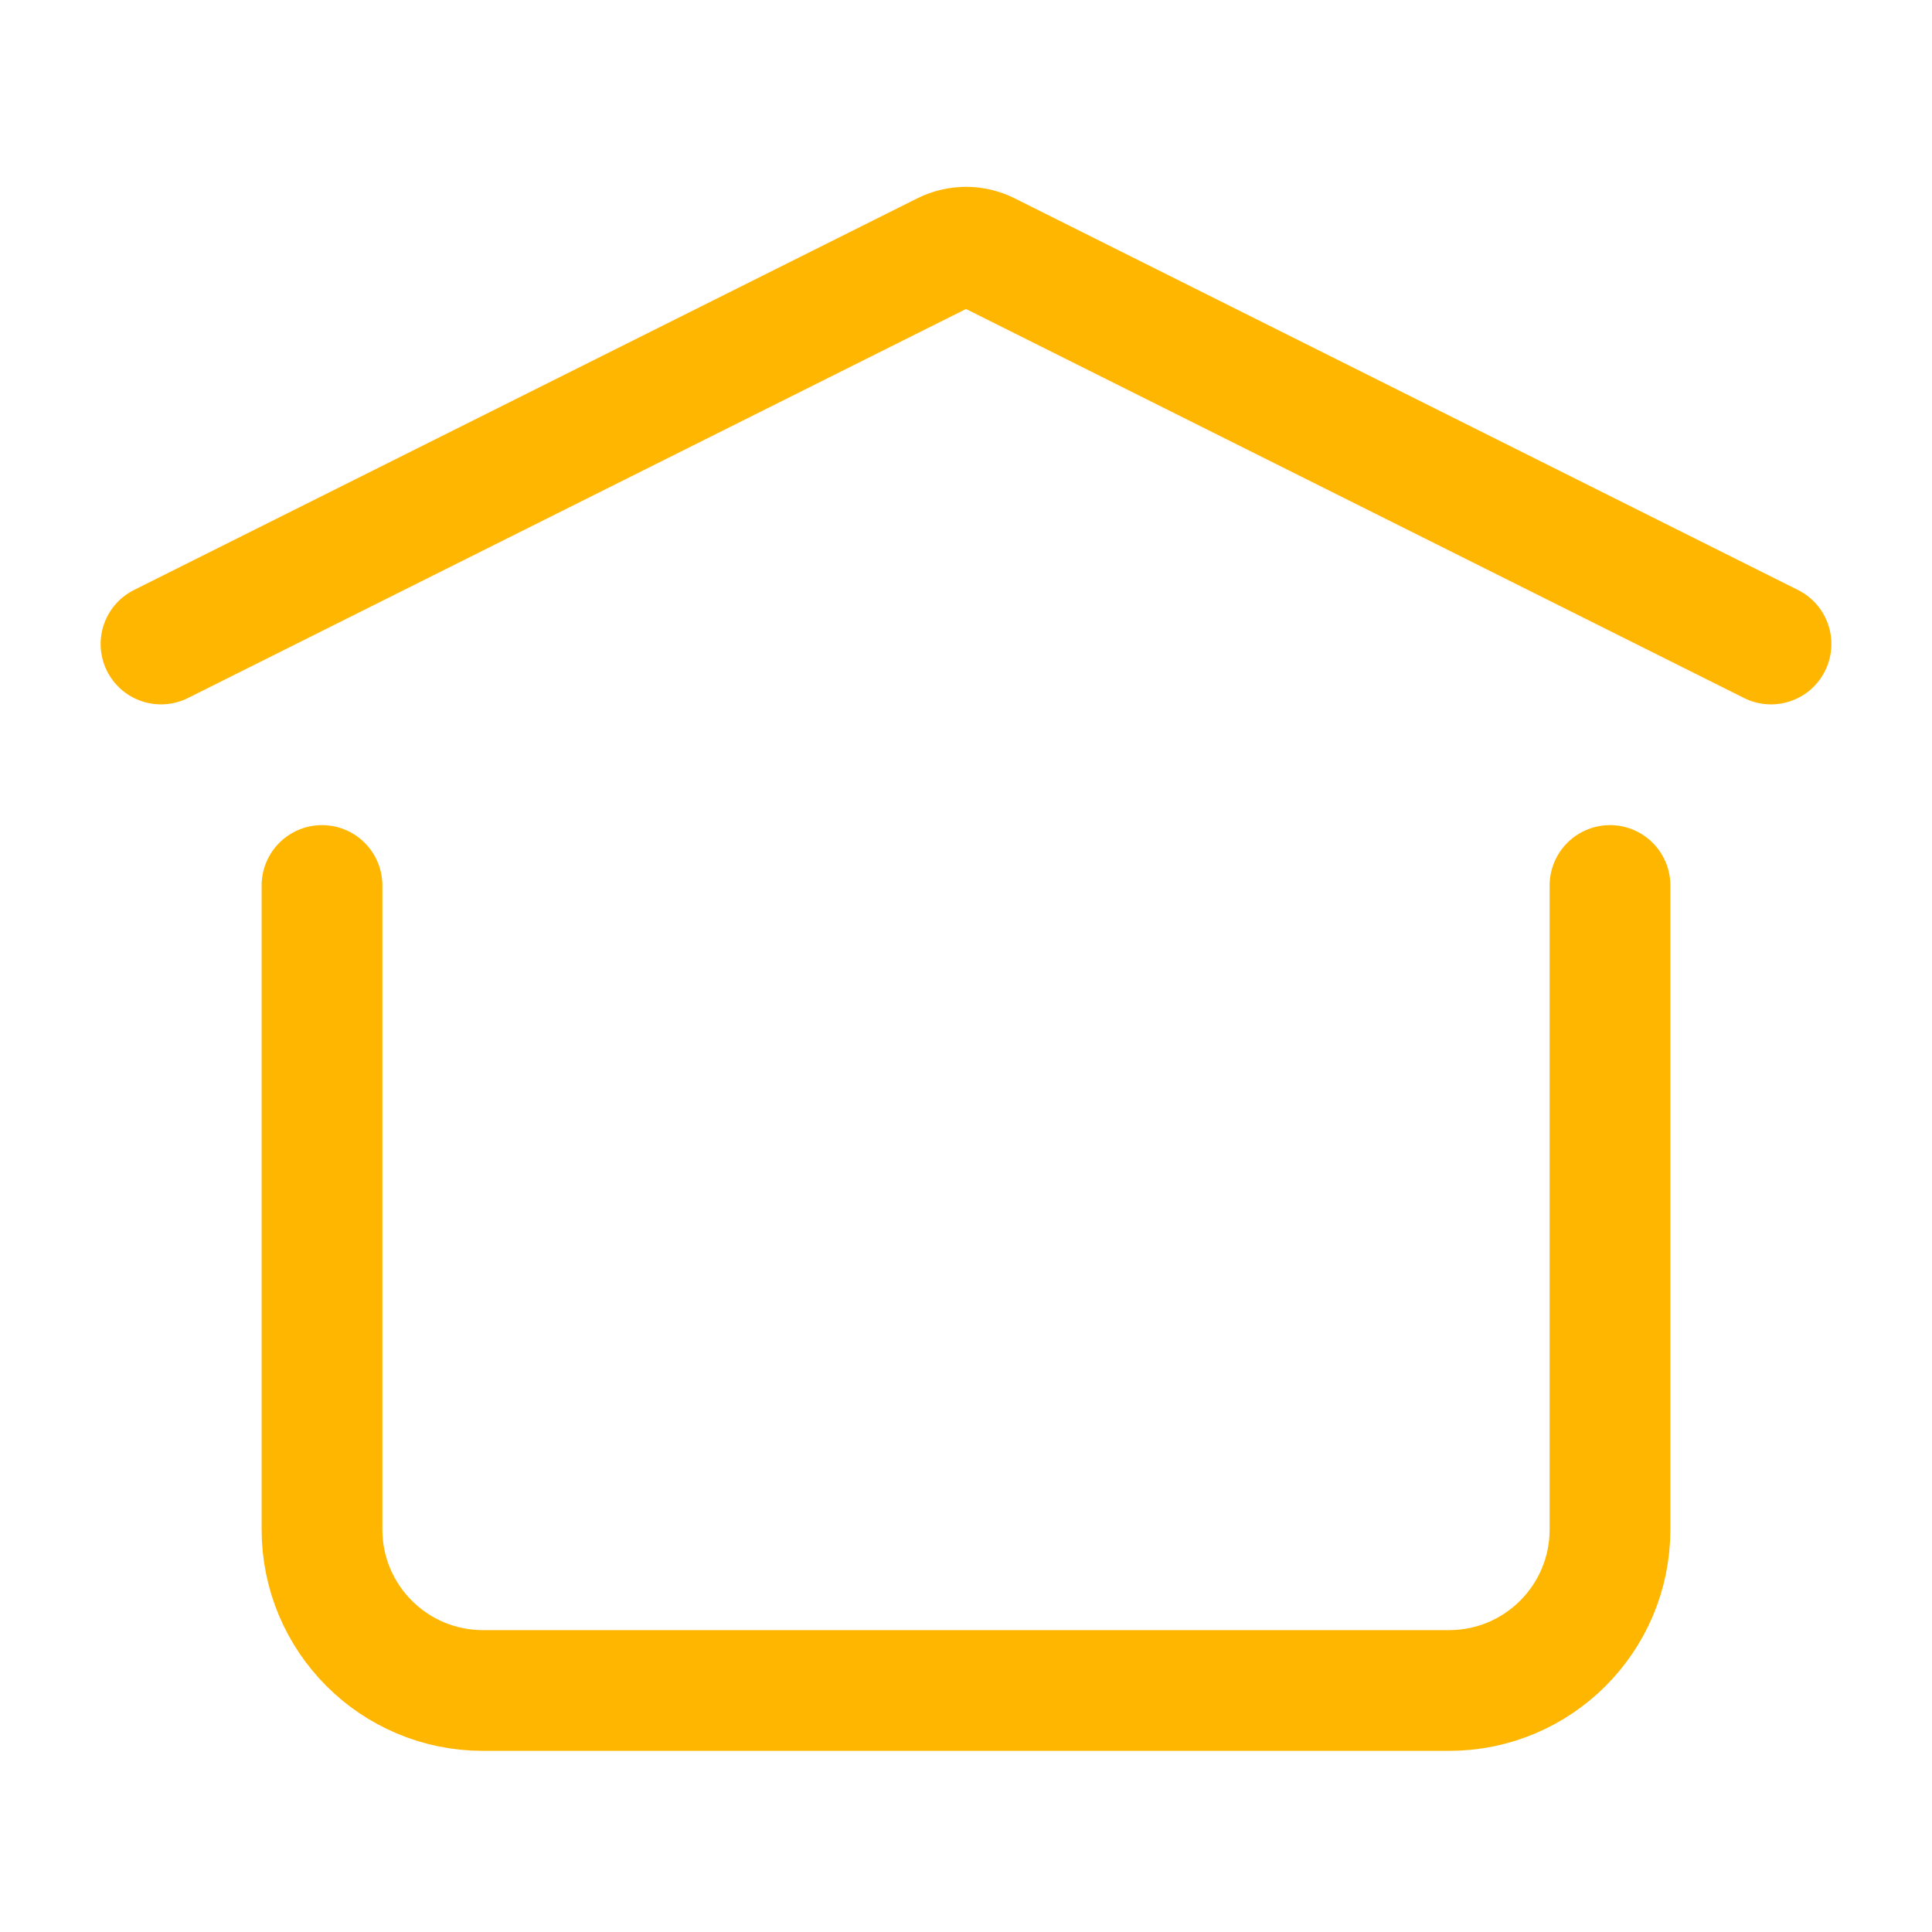 <svg xmlns="http://www.w3.org/2000/svg" width="24px" height="24px" viewBox="0 0 24 24" stroke-width="1.5" fill="none"><path d="M2 8L11.732 3.134C11.901 3.05 12.099 3.05 12.268 3.134L22 8" stroke="#ffb600" stroke-width="1.5" stroke-linecap="round" stroke-linejoin="round"></path><path d="M20 11V19C20 20.105 19.105 21 18 21H6C4.895 21 4 20.105 4 19V11" stroke="#ffb600" stroke-width="1.5" stroke-linecap="round" stroke-linejoin="round"></path></svg>